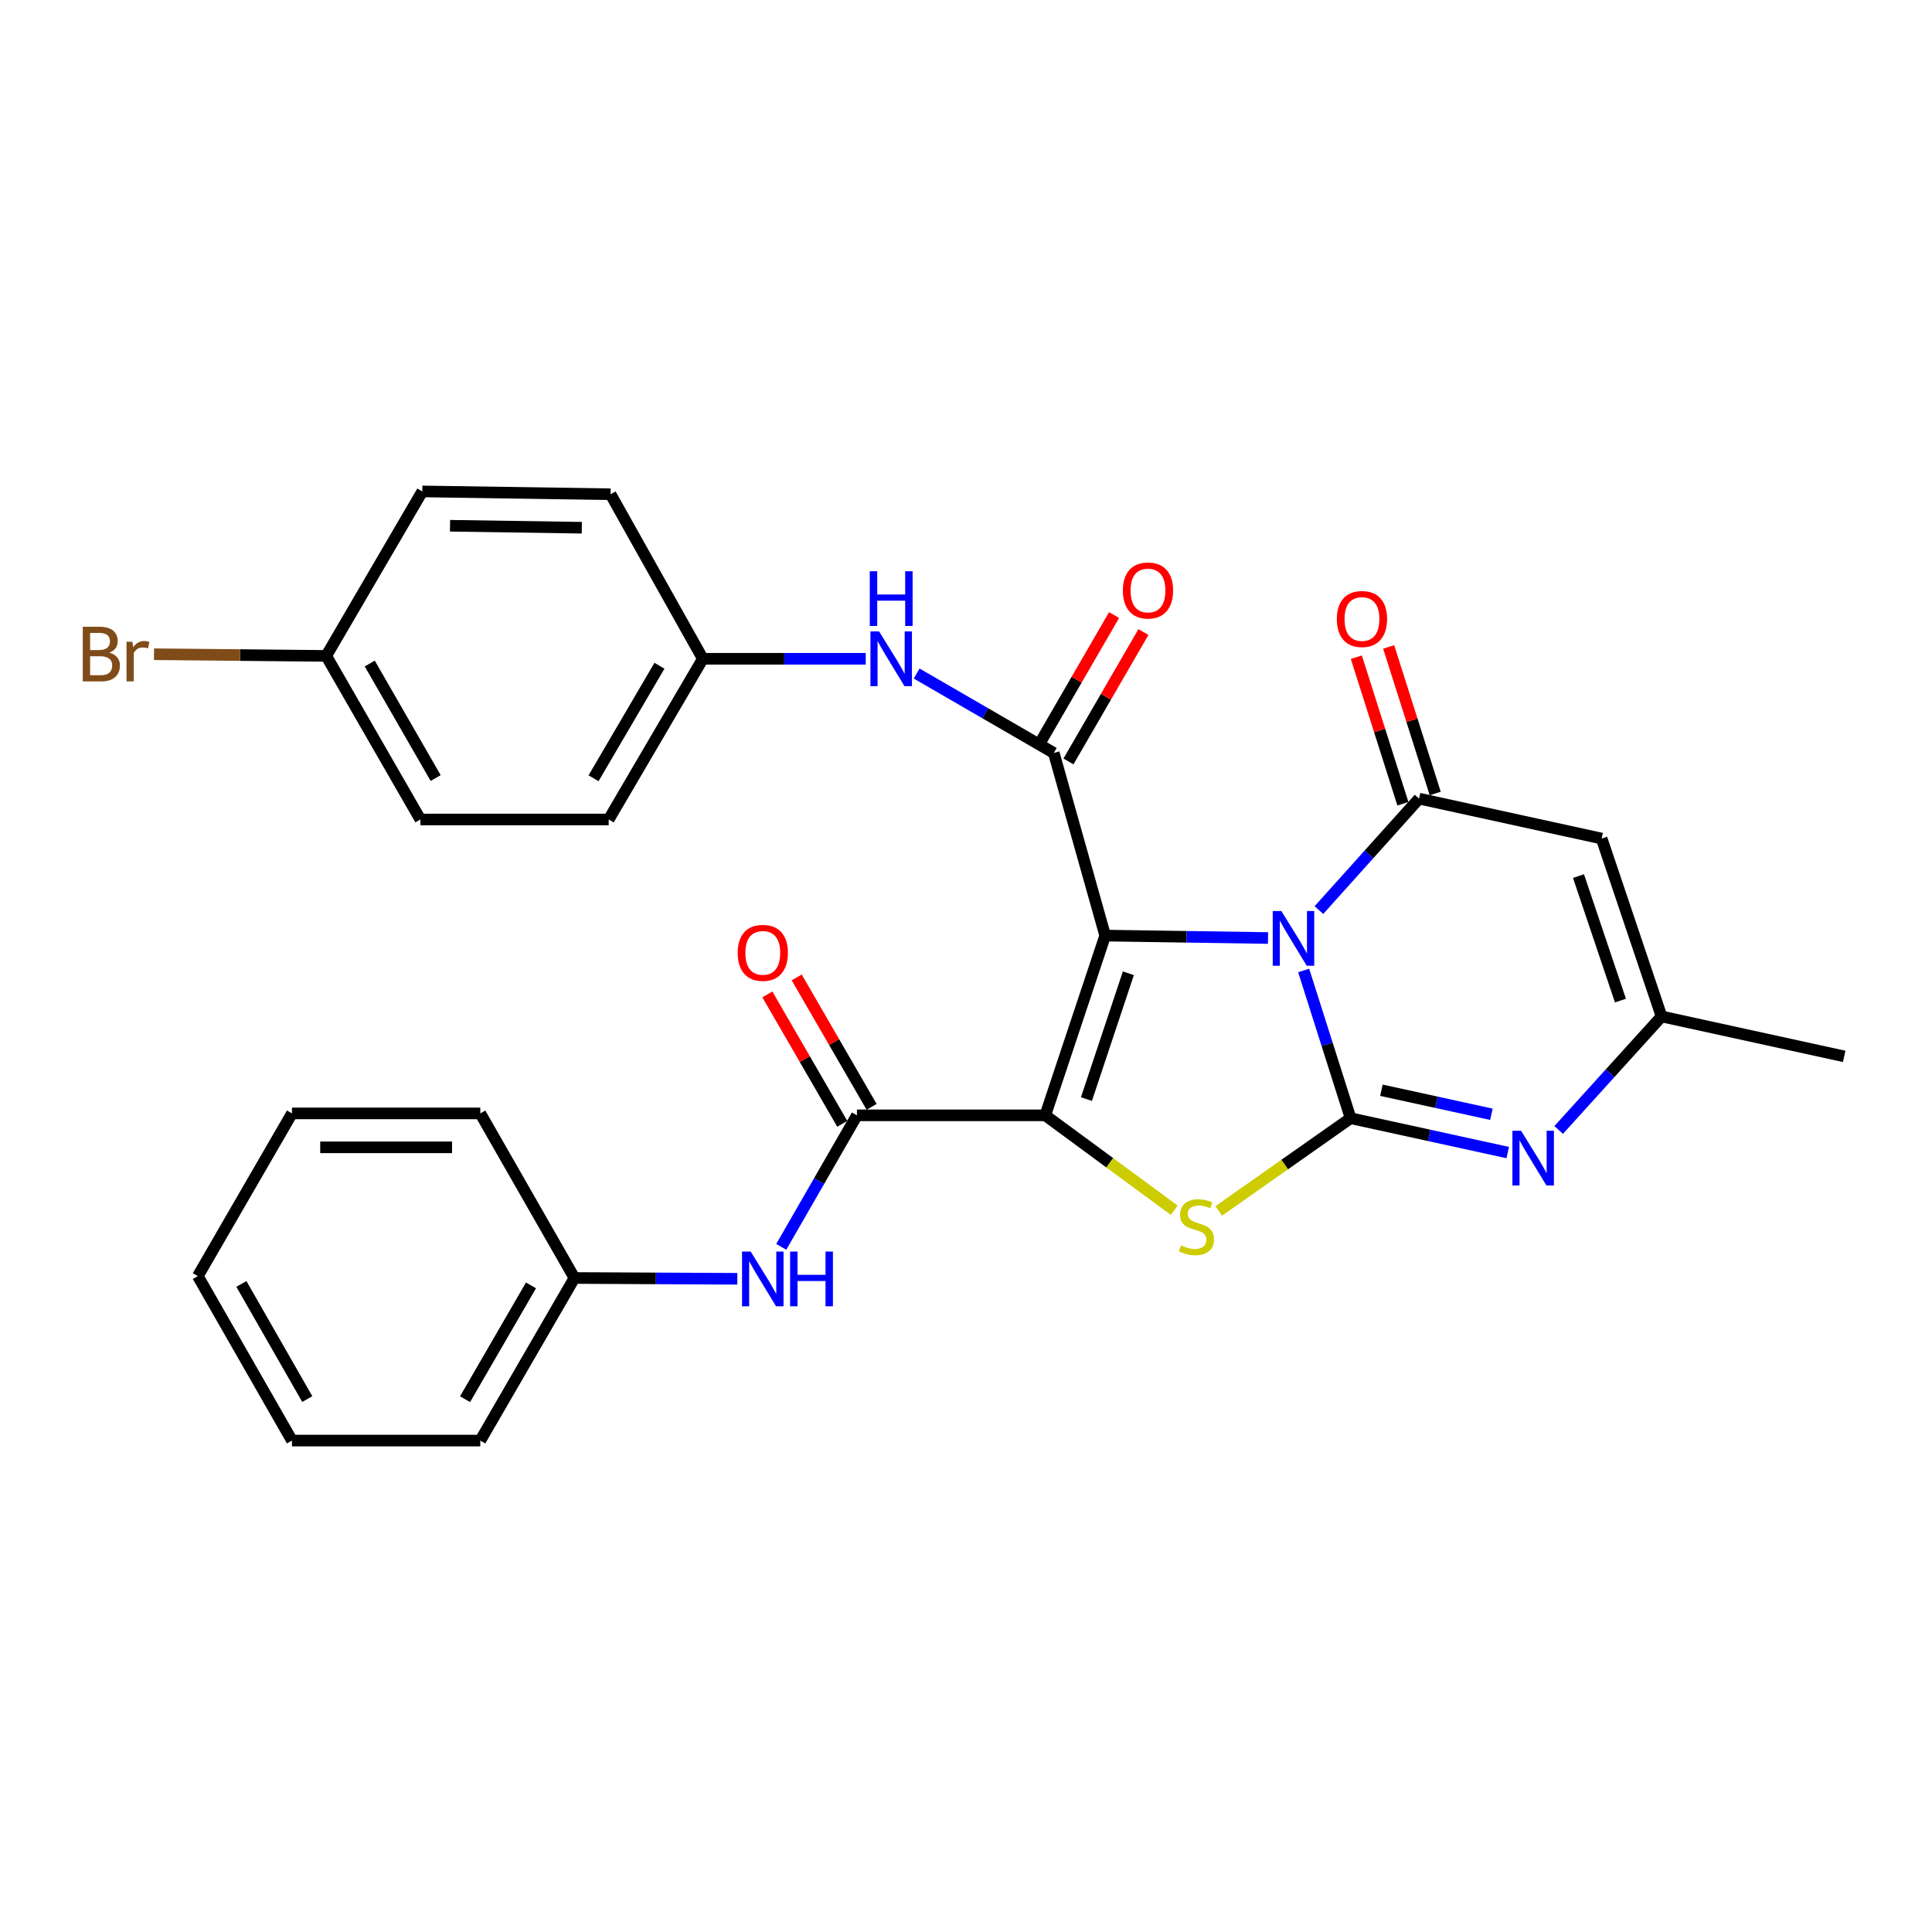<?xml version='1.0' encoding='iso-8859-1'?>
<svg version='1.1' baseProfile='full'
              xmlns='http://www.w3.org/2000/svg'
                      xmlns:rdkit='http://www.rdkit.org/xml'
                      xmlns:xlink='http://www.w3.org/1999/xlink'
                  xml:space='preserve'
width='1000px' height='1000px' viewBox='0 0 1000 1000'>
<!-- END OF HEADER -->
<rect style='opacity:1.0;fill:#FFFFFF;stroke:none' width='1000' height='1000' x='0' y='0'> </rect>
<path class='bond-0' d='M 572.042,484.253 L 614.183,484.885' style='fill:none;fill-rule:evenodd;stroke:#000000;stroke-width:6px;stroke-linecap:butt;stroke-linejoin:miter;stroke-opacity:1' />
<path class='bond-0' d='M 614.183,484.885 L 656.325,485.517' style='fill:none;fill-rule:evenodd;stroke:#0000FF;stroke-width:6px;stroke-linecap:butt;stroke-linejoin:miter;stroke-opacity:1' />
<path class='bond-1' d='M 572.042,484.253 L 541.035,577.294' style='fill:none;fill-rule:evenodd;stroke:#000000;stroke-width:6px;stroke-linecap:butt;stroke-linejoin:miter;stroke-opacity:1' />
<path class='bond-1' d='M 584.042,503.758 L 562.337,568.887' style='fill:none;fill-rule:evenodd;stroke:#000000;stroke-width:6px;stroke-linecap:butt;stroke-linejoin:miter;stroke-opacity:1' />
<path class='bond-5' d='M 572.042,484.253 L 545.442,389.729' style='fill:none;fill-rule:evenodd;stroke:#000000;stroke-width:6px;stroke-linecap:butt;stroke-linejoin:miter;stroke-opacity:1' />
<path class='bond-2' d='M 674.775,502.316 L 686.92,540.551' style='fill:none;fill-rule:evenodd;stroke:#0000FF;stroke-width:6px;stroke-linecap:butt;stroke-linejoin:miter;stroke-opacity:1' />
<path class='bond-2' d='M 686.92,540.551 L 699.066,578.786' style='fill:none;fill-rule:evenodd;stroke:#000000;stroke-width:6px;stroke-linecap:butt;stroke-linejoin:miter;stroke-opacity:1' />
<path class='bond-4' d='M 682.673,471.054 L 708.586,442.209' style='fill:none;fill-rule:evenodd;stroke:#0000FF;stroke-width:6px;stroke-linecap:butt;stroke-linejoin:miter;stroke-opacity:1' />
<path class='bond-4' d='M 708.586,442.209 L 734.5,413.364' style='fill:none;fill-rule:evenodd;stroke:#000000;stroke-width:6px;stroke-linecap:butt;stroke-linejoin:miter;stroke-opacity:1' />
<path class='bond-3' d='M 541.035,577.294 L 574.405,601.849' style='fill:none;fill-rule:evenodd;stroke:#000000;stroke-width:6px;stroke-linecap:butt;stroke-linejoin:miter;stroke-opacity:1' />
<path class='bond-3' d='M 574.405,601.849 L 607.776,626.404' style='fill:none;fill-rule:evenodd;stroke:#CCCC00;stroke-width:6px;stroke-linecap:butt;stroke-linejoin:miter;stroke-opacity:1' />
<path class='bond-7' d='M 541.035,577.294 L 443.547,577.294' style='fill:none;fill-rule:evenodd;stroke:#000000;stroke-width:6px;stroke-linecap:butt;stroke-linejoin:miter;stroke-opacity:1' />
<path class='bond-6' d='M 699.066,578.786 L 739.734,587.674' style='fill:none;fill-rule:evenodd;stroke:#000000;stroke-width:6px;stroke-linecap:butt;stroke-linejoin:miter;stroke-opacity:1' />
<path class='bond-6' d='M 739.734,587.674 L 780.402,596.563' style='fill:none;fill-rule:evenodd;stroke:#0000FF;stroke-width:6px;stroke-linecap:butt;stroke-linejoin:miter;stroke-opacity:1' />
<path class='bond-6' d='M 715.014,564.306 L 743.481,570.528' style='fill:none;fill-rule:evenodd;stroke:#000000;stroke-width:6px;stroke-linecap:butt;stroke-linejoin:miter;stroke-opacity:1' />
<path class='bond-6' d='M 743.481,570.528 L 771.949,576.749' style='fill:none;fill-rule:evenodd;stroke:#0000FF;stroke-width:6px;stroke-linecap:butt;stroke-linejoin:miter;stroke-opacity:1' />
<path class='bond-29' d='M 699.066,578.786 L 664.934,602.781' style='fill:none;fill-rule:evenodd;stroke:#000000;stroke-width:6px;stroke-linecap:butt;stroke-linejoin:miter;stroke-opacity:1' />
<path class='bond-29' d='M 664.934,602.781 L 630.803,626.775' style='fill:none;fill-rule:evenodd;stroke:#CCCC00;stroke-width:6px;stroke-linecap:butt;stroke-linejoin:miter;stroke-opacity:1' />
<path class='bond-8' d='M 734.5,413.364 L 829.004,434.036' style='fill:none;fill-rule:evenodd;stroke:#000000;stroke-width:6px;stroke-linecap:butt;stroke-linejoin:miter;stroke-opacity:1' />
<path class='bond-12' d='M 742.864,410.708 L 730.818,372.783' style='fill:none;fill-rule:evenodd;stroke:#000000;stroke-width:6px;stroke-linecap:butt;stroke-linejoin:miter;stroke-opacity:1' />
<path class='bond-12' d='M 730.818,372.783 L 718.773,334.857' style='fill:none;fill-rule:evenodd;stroke:#FF0000;stroke-width:6px;stroke-linecap:butt;stroke-linejoin:miter;stroke-opacity:1' />
<path class='bond-12' d='M 726.136,416.021 L 714.09,378.096' style='fill:none;fill-rule:evenodd;stroke:#000000;stroke-width:6px;stroke-linecap:butt;stroke-linejoin:miter;stroke-opacity:1' />
<path class='bond-12' d='M 714.09,378.096 L 702.045,340.17' style='fill:none;fill-rule:evenodd;stroke:#FF0000;stroke-width:6px;stroke-linecap:butt;stroke-linejoin:miter;stroke-opacity:1' />
<path class='bond-10' d='M 545.442,389.729 L 509.949,369.171' style='fill:none;fill-rule:evenodd;stroke:#000000;stroke-width:6px;stroke-linecap:butt;stroke-linejoin:miter;stroke-opacity:1' />
<path class='bond-10' d='M 509.949,369.171 L 474.455,348.613' style='fill:none;fill-rule:evenodd;stroke:#0000FF;stroke-width:6px;stroke-linecap:butt;stroke-linejoin:miter;stroke-opacity:1' />
<path class='bond-13' d='M 553.036,394.127 L 572.434,360.639' style='fill:none;fill-rule:evenodd;stroke:#000000;stroke-width:6px;stroke-linecap:butt;stroke-linejoin:miter;stroke-opacity:1' />
<path class='bond-13' d='M 572.434,360.639 L 591.832,327.15' style='fill:none;fill-rule:evenodd;stroke:#FF0000;stroke-width:6px;stroke-linecap:butt;stroke-linejoin:miter;stroke-opacity:1' />
<path class='bond-13' d='M 537.849,385.33 L 557.246,351.842' style='fill:none;fill-rule:evenodd;stroke:#000000;stroke-width:6px;stroke-linecap:butt;stroke-linejoin:miter;stroke-opacity:1' />
<path class='bond-13' d='M 557.246,351.842 L 576.644,318.353' style='fill:none;fill-rule:evenodd;stroke:#FF0000;stroke-width:6px;stroke-linecap:butt;stroke-linejoin:miter;stroke-opacity:1' />
<path class='bond-30' d='M 806.774,584.859 L 833.398,555.486' style='fill:none;fill-rule:evenodd;stroke:#0000FF;stroke-width:6px;stroke-linecap:butt;stroke-linejoin:miter;stroke-opacity:1' />
<path class='bond-30' d='M 833.398,555.486 L 860.022,526.113' style='fill:none;fill-rule:evenodd;stroke:#000000;stroke-width:6px;stroke-linecap:butt;stroke-linejoin:miter;stroke-opacity:1' />
<path class='bond-11' d='M 443.547,577.294 L 423.961,611.331' style='fill:none;fill-rule:evenodd;stroke:#000000;stroke-width:6px;stroke-linecap:butt;stroke-linejoin:miter;stroke-opacity:1' />
<path class='bond-11' d='M 423.961,611.331 L 404.376,645.368' style='fill:none;fill-rule:evenodd;stroke:#0000FF;stroke-width:6px;stroke-linecap:butt;stroke-linejoin:miter;stroke-opacity:1' />
<path class='bond-14' d='M 451.142,572.898 L 431.755,539.405' style='fill:none;fill-rule:evenodd;stroke:#000000;stroke-width:6px;stroke-linecap:butt;stroke-linejoin:miter;stroke-opacity:1' />
<path class='bond-14' d='M 431.755,539.405 L 412.368,505.911' style='fill:none;fill-rule:evenodd;stroke:#FF0000;stroke-width:6px;stroke-linecap:butt;stroke-linejoin:miter;stroke-opacity:1' />
<path class='bond-14' d='M 435.952,581.691 L 416.565,548.197' style='fill:none;fill-rule:evenodd;stroke:#000000;stroke-width:6px;stroke-linecap:butt;stroke-linejoin:miter;stroke-opacity:1' />
<path class='bond-14' d='M 416.565,548.197 L 397.178,514.704' style='fill:none;fill-rule:evenodd;stroke:#FF0000;stroke-width:6px;stroke-linecap:butt;stroke-linejoin:miter;stroke-opacity:1' />
<path class='bond-9' d='M 829.004,434.036 L 860.022,526.113' style='fill:none;fill-rule:evenodd;stroke:#000000;stroke-width:6px;stroke-linecap:butt;stroke-linejoin:miter;stroke-opacity:1' />
<path class='bond-9' d='M 817.024,453.451 L 838.736,517.904' style='fill:none;fill-rule:evenodd;stroke:#000000;stroke-width:6px;stroke-linecap:butt;stroke-linejoin:miter;stroke-opacity:1' />
<path class='bond-23' d='M 860.022,526.113 L 954.545,546.784' style='fill:none;fill-rule:evenodd;stroke:#000000;stroke-width:6px;stroke-linecap:butt;stroke-linejoin:miter;stroke-opacity:1' />
<path class='bond-15' d='M 448.106,340.984 L 405.946,340.984' style='fill:none;fill-rule:evenodd;stroke:#0000FF;stroke-width:6px;stroke-linecap:butt;stroke-linejoin:miter;stroke-opacity:1' />
<path class='bond-15' d='M 405.946,340.984 L 363.785,340.984' style='fill:none;fill-rule:evenodd;stroke:#000000;stroke-width:6px;stroke-linecap:butt;stroke-linejoin:miter;stroke-opacity:1' />
<path class='bond-16' d='M 381.645,661.904 L 339.489,661.693' style='fill:none;fill-rule:evenodd;stroke:#0000FF;stroke-width:6px;stroke-linecap:butt;stroke-linejoin:miter;stroke-opacity:1' />
<path class='bond-16' d='M 339.489,661.693 L 297.334,661.482' style='fill:none;fill-rule:evenodd;stroke:#000000;stroke-width:6px;stroke-linecap:butt;stroke-linejoin:miter;stroke-opacity:1' />
<path class='bond-19' d='M 363.785,340.984 L 316.026,255.821' style='fill:none;fill-rule:evenodd;stroke:#000000;stroke-width:6px;stroke-linecap:butt;stroke-linejoin:miter;stroke-opacity:1' />
<path class='bond-20' d='M 363.785,340.984 L 315.061,424.168' style='fill:none;fill-rule:evenodd;stroke:#000000;stroke-width:6px;stroke-linecap:butt;stroke-linejoin:miter;stroke-opacity:1' />
<path class='bond-20' d='M 341.332,344.591 L 307.225,402.82' style='fill:none;fill-rule:evenodd;stroke:#000000;stroke-width:6px;stroke-linecap:butt;stroke-linejoin:miter;stroke-opacity:1' />
<path class='bond-24' d='M 297.334,661.482 L 248.6,745.641' style='fill:none;fill-rule:evenodd;stroke:#000000;stroke-width:6px;stroke-linecap:butt;stroke-linejoin:miter;stroke-opacity:1' />
<path class='bond-24' d='M 274.835,665.311 L 240.721,724.222' style='fill:none;fill-rule:evenodd;stroke:#000000;stroke-width:6px;stroke-linecap:butt;stroke-linejoin:miter;stroke-opacity:1' />
<path class='bond-25' d='M 297.334,661.482 L 248.6,576.3' style='fill:none;fill-rule:evenodd;stroke:#000000;stroke-width:6px;stroke-linecap:butt;stroke-linejoin:miter;stroke-opacity:1' />
<path class='bond-17' d='M 168.858,339.493 L 217.592,424.168' style='fill:none;fill-rule:evenodd;stroke:#000000;stroke-width:6px;stroke-linecap:butt;stroke-linejoin:miter;stroke-opacity:1' />
<path class='bond-17' d='M 191.38,343.439 L 225.494,402.712' style='fill:none;fill-rule:evenodd;stroke:#000000;stroke-width:6px;stroke-linecap:butt;stroke-linejoin:miter;stroke-opacity:1' />
<path class='bond-18' d='M 168.858,339.493 L 124.287,339.06' style='fill:none;fill-rule:evenodd;stroke:#000000;stroke-width:6px;stroke-linecap:butt;stroke-linejoin:miter;stroke-opacity:1' />
<path class='bond-18' d='M 124.287,339.06 L 79.716,338.628' style='fill:none;fill-rule:evenodd;stroke:#7F4C19;stroke-width:6px;stroke-linecap:butt;stroke-linejoin:miter;stroke-opacity:1' />
<path class='bond-31' d='M 168.858,339.493 L 218.577,254.359' style='fill:none;fill-rule:evenodd;stroke:#000000;stroke-width:6px;stroke-linecap:butt;stroke-linejoin:miter;stroke-opacity:1' />
<path class='bond-22' d='M 316.026,255.821 L 218.577,254.359' style='fill:none;fill-rule:evenodd;stroke:#000000;stroke-width:6px;stroke-linecap:butt;stroke-linejoin:miter;stroke-opacity:1' />
<path class='bond-22' d='M 301.145,273.151 L 232.931,272.127' style='fill:none;fill-rule:evenodd;stroke:#000000;stroke-width:6px;stroke-linecap:butt;stroke-linejoin:miter;stroke-opacity:1' />
<path class='bond-21' d='M 315.061,424.168 L 217.592,424.168' style='fill:none;fill-rule:evenodd;stroke:#000000;stroke-width:6px;stroke-linecap:butt;stroke-linejoin:miter;stroke-opacity:1' />
<path class='bond-27' d='M 248.6,745.641 L 151.121,745.641' style='fill:none;fill-rule:evenodd;stroke:#000000;stroke-width:6px;stroke-linecap:butt;stroke-linejoin:miter;stroke-opacity:1' />
<path class='bond-26' d='M 248.6,576.3 L 151.121,576.3' style='fill:none;fill-rule:evenodd;stroke:#000000;stroke-width:6px;stroke-linecap:butt;stroke-linejoin:miter;stroke-opacity:1' />
<path class='bond-26' d='M 233.978,593.851 L 165.743,593.851' style='fill:none;fill-rule:evenodd;stroke:#000000;stroke-width:6px;stroke-linecap:butt;stroke-linejoin:miter;stroke-opacity:1' />
<path class='bond-28' d='M 151.121,576.3 L 102.397,660.507' style='fill:none;fill-rule:evenodd;stroke:#000000;stroke-width:6px;stroke-linecap:butt;stroke-linejoin:miter;stroke-opacity:1' />
<path class='bond-32' d='M 151.121,745.641 L 102.397,660.507' style='fill:none;fill-rule:evenodd;stroke:#000000;stroke-width:6px;stroke-linecap:butt;stroke-linejoin:miter;stroke-opacity:1' />
<path class='bond-32' d='M 159.046,724.153 L 124.938,664.559' style='fill:none;fill-rule:evenodd;stroke:#000000;stroke-width:6px;stroke-linecap:butt;stroke-linejoin:miter;stroke-opacity:1' />
<path  class='atom-1' d='M 663.241 471.555
L 672.521 486.555
Q 673.441 488.035, 674.921 490.715
Q 676.401 493.395, 676.481 493.555
L 676.481 471.555
L 680.241 471.555
L 680.241 499.875
L 676.361 499.875
L 666.401 483.475
Q 665.241 481.555, 664.001 479.355
Q 662.801 477.155, 662.441 476.475
L 662.441 499.875
L 658.761 499.875
L 658.761 471.555
L 663.241 471.555
' fill='#0000FF'/>
<path  class='atom-4' d='M 611.285 644.593
Q 611.605 644.713, 612.925 645.273
Q 614.245 645.833, 615.685 646.193
Q 617.165 646.513, 618.605 646.513
Q 621.285 646.513, 622.845 645.233
Q 624.405 643.913, 624.405 641.633
Q 624.405 640.073, 623.605 639.113
Q 622.845 638.153, 621.645 637.633
Q 620.445 637.113, 618.445 636.513
Q 615.925 635.753, 614.405 635.033
Q 612.925 634.313, 611.845 632.793
Q 610.805 631.273, 610.805 628.713
Q 610.805 625.153, 613.205 622.953
Q 615.645 620.753, 620.445 620.753
Q 623.725 620.753, 627.445 622.313
L 626.525 625.393
Q 623.125 623.993, 620.565 623.993
Q 617.805 623.993, 616.285 625.153
Q 614.765 626.273, 614.805 628.233
Q 614.805 629.753, 615.565 630.673
Q 616.365 631.593, 617.485 632.113
Q 618.645 632.633, 620.565 633.233
Q 623.125 634.033, 624.645 634.833
Q 626.165 635.633, 627.245 637.273
Q 628.365 638.873, 628.365 641.633
Q 628.365 645.553, 625.725 647.673
Q 623.125 649.753, 618.765 649.753
Q 616.245 649.753, 614.325 649.193
Q 612.445 648.673, 610.205 647.753
L 611.285 644.593
' fill='#CCCC00'/>
<path  class='atom-7' d='M 787.3 585.278
L 796.58 600.278
Q 797.5 601.758, 798.98 604.438
Q 800.46 607.118, 800.54 607.278
L 800.54 585.278
L 804.3 585.278
L 804.3 613.598
L 800.42 613.598
L 790.46 597.198
Q 789.3 595.278, 788.06 593.078
Q 786.86 590.878, 786.5 590.198
L 786.5 613.598
L 782.82 613.598
L 782.82 585.278
L 787.3 585.278
' fill='#0000FF'/>
<path  class='atom-11' d='M 455.023 326.824
L 464.303 341.824
Q 465.223 343.304, 466.703 345.984
Q 468.183 348.664, 468.263 348.824
L 468.263 326.824
L 472.023 326.824
L 472.023 355.144
L 468.143 355.144
L 458.183 338.744
Q 457.023 336.824, 455.783 334.624
Q 454.583 332.424, 454.223 331.744
L 454.223 355.144
L 450.543 355.144
L 450.543 326.824
L 455.023 326.824
' fill='#0000FF'/>
<path  class='atom-11' d='M 450.203 295.672
L 454.043 295.672
L 454.043 307.712
L 468.523 307.712
L 468.523 295.672
L 472.363 295.672
L 472.363 323.992
L 468.523 323.992
L 468.523 310.912
L 454.043 310.912
L 454.043 323.992
L 450.203 323.992
L 450.203 295.672
' fill='#0000FF'/>
<path  class='atom-12' d='M 388.562 647.81
L 397.842 662.81
Q 398.762 664.29, 400.242 666.97
Q 401.722 669.65, 401.802 669.81
L 401.802 647.81
L 405.562 647.81
L 405.562 676.13
L 401.682 676.13
L 391.722 659.73
Q 390.562 657.81, 389.322 655.61
Q 388.122 653.41, 387.762 652.73
L 387.762 676.13
L 384.082 676.13
L 384.082 647.81
L 388.562 647.81
' fill='#0000FF'/>
<path  class='atom-12' d='M 408.962 647.81
L 412.802 647.81
L 412.802 659.85
L 427.282 659.85
L 427.282 647.81
L 431.122 647.81
L 431.122 676.13
L 427.282 676.13
L 427.282 663.05
L 412.802 663.05
L 412.802 676.13
L 408.962 676.13
L 408.962 647.81
' fill='#0000FF'/>
<path  class='atom-13' d='M 691.945 320.393
Q 691.945 313.593, 695.305 309.793
Q 698.665 305.993, 704.945 305.993
Q 711.225 305.993, 714.585 309.793
Q 717.945 313.593, 717.945 320.393
Q 717.945 327.273, 714.545 331.193
Q 711.145 335.073, 704.945 335.073
Q 698.705 335.073, 695.305 331.193
Q 691.945 327.313, 691.945 320.393
M 704.945 331.873
Q 709.265 331.873, 711.585 328.993
Q 713.945 326.073, 713.945 320.393
Q 713.945 314.833, 711.585 312.033
Q 709.265 309.193, 704.945 309.193
Q 700.625 309.193, 698.265 311.993
Q 695.945 314.793, 695.945 320.393
Q 695.945 326.113, 698.265 328.993
Q 700.625 331.873, 704.945 331.873
' fill='#FF0000'/>
<path  class='atom-14' d='M 581.196 305.64
Q 581.196 298.84, 584.556 295.04
Q 587.916 291.24, 594.196 291.24
Q 600.476 291.24, 603.836 295.04
Q 607.196 298.84, 607.196 305.64
Q 607.196 312.52, 603.796 316.44
Q 600.396 320.32, 594.196 320.32
Q 587.956 320.32, 584.556 316.44
Q 581.196 312.56, 581.196 305.64
M 594.196 317.12
Q 598.516 317.12, 600.836 314.24
Q 603.196 311.32, 603.196 305.64
Q 603.196 300.08, 600.836 297.28
Q 598.516 294.44, 594.196 294.44
Q 589.876 294.44, 587.516 297.24
Q 585.196 300.04, 585.196 305.64
Q 585.196 311.36, 587.516 314.24
Q 589.876 317.12, 594.196 317.12
' fill='#FF0000'/>
<path  class='atom-15' d='M 381.822 493.196
Q 381.822 486.396, 385.182 482.596
Q 388.542 478.796, 394.822 478.796
Q 401.102 478.796, 404.462 482.596
Q 407.822 486.396, 407.822 493.196
Q 407.822 500.076, 404.422 503.996
Q 401.022 507.876, 394.822 507.876
Q 388.582 507.876, 385.182 503.996
Q 381.822 500.116, 381.822 493.196
M 394.822 504.676
Q 399.142 504.676, 401.462 501.796
Q 403.822 498.876, 403.822 493.196
Q 403.822 487.636, 401.462 484.836
Q 399.142 481.996, 394.822 481.996
Q 390.502 481.996, 388.142 484.796
Q 385.822 487.596, 385.822 493.196
Q 385.822 498.916, 388.142 501.796
Q 390.502 504.676, 394.822 504.676
' fill='#FF0000'/>
<path  class='atom-19' d='M 56.599 337.827
Q 59.319 338.587, 60.679 340.267
Q 62.08 341.907, 62.08 344.347
Q 62.08 348.267, 59.559 350.507
Q 57.08 352.707, 52.359 352.707
L 42.84 352.707
L 42.84 324.387
L 51.2 324.387
Q 56.039 324.387, 58.48 326.347
Q 60.919 328.307, 60.919 331.907
Q 60.919 336.187, 56.599 337.827
M 46.639 327.587
L 46.639 336.467
L 51.2 336.467
Q 53.999 336.467, 55.44 335.347
Q 56.919 334.187, 56.919 331.907
Q 56.919 327.587, 51.2 327.587
L 46.639 327.587
M 52.359 349.507
Q 55.12 349.507, 56.599 348.187
Q 58.08 346.867, 58.08 344.347
Q 58.08 342.027, 56.44 340.867
Q 54.84 339.667, 51.76 339.667
L 46.639 339.667
L 46.639 349.507
L 52.359 349.507
' fill='#7F4C19'/>
<path  class='atom-19' d='M 68.519 332.147
L 68.96 334.987
Q 71.12 331.787, 74.639 331.787
Q 75.76 331.787, 77.279 332.187
L 76.68 335.547
Q 74.96 335.147, 73.999 335.147
Q 72.32 335.147, 71.2 335.827
Q 70.12 336.467, 69.24 338.027
L 69.24 352.707
L 65.48 352.707
L 65.48 332.147
L 68.519 332.147
' fill='#7F4C19'/>
</svg>
